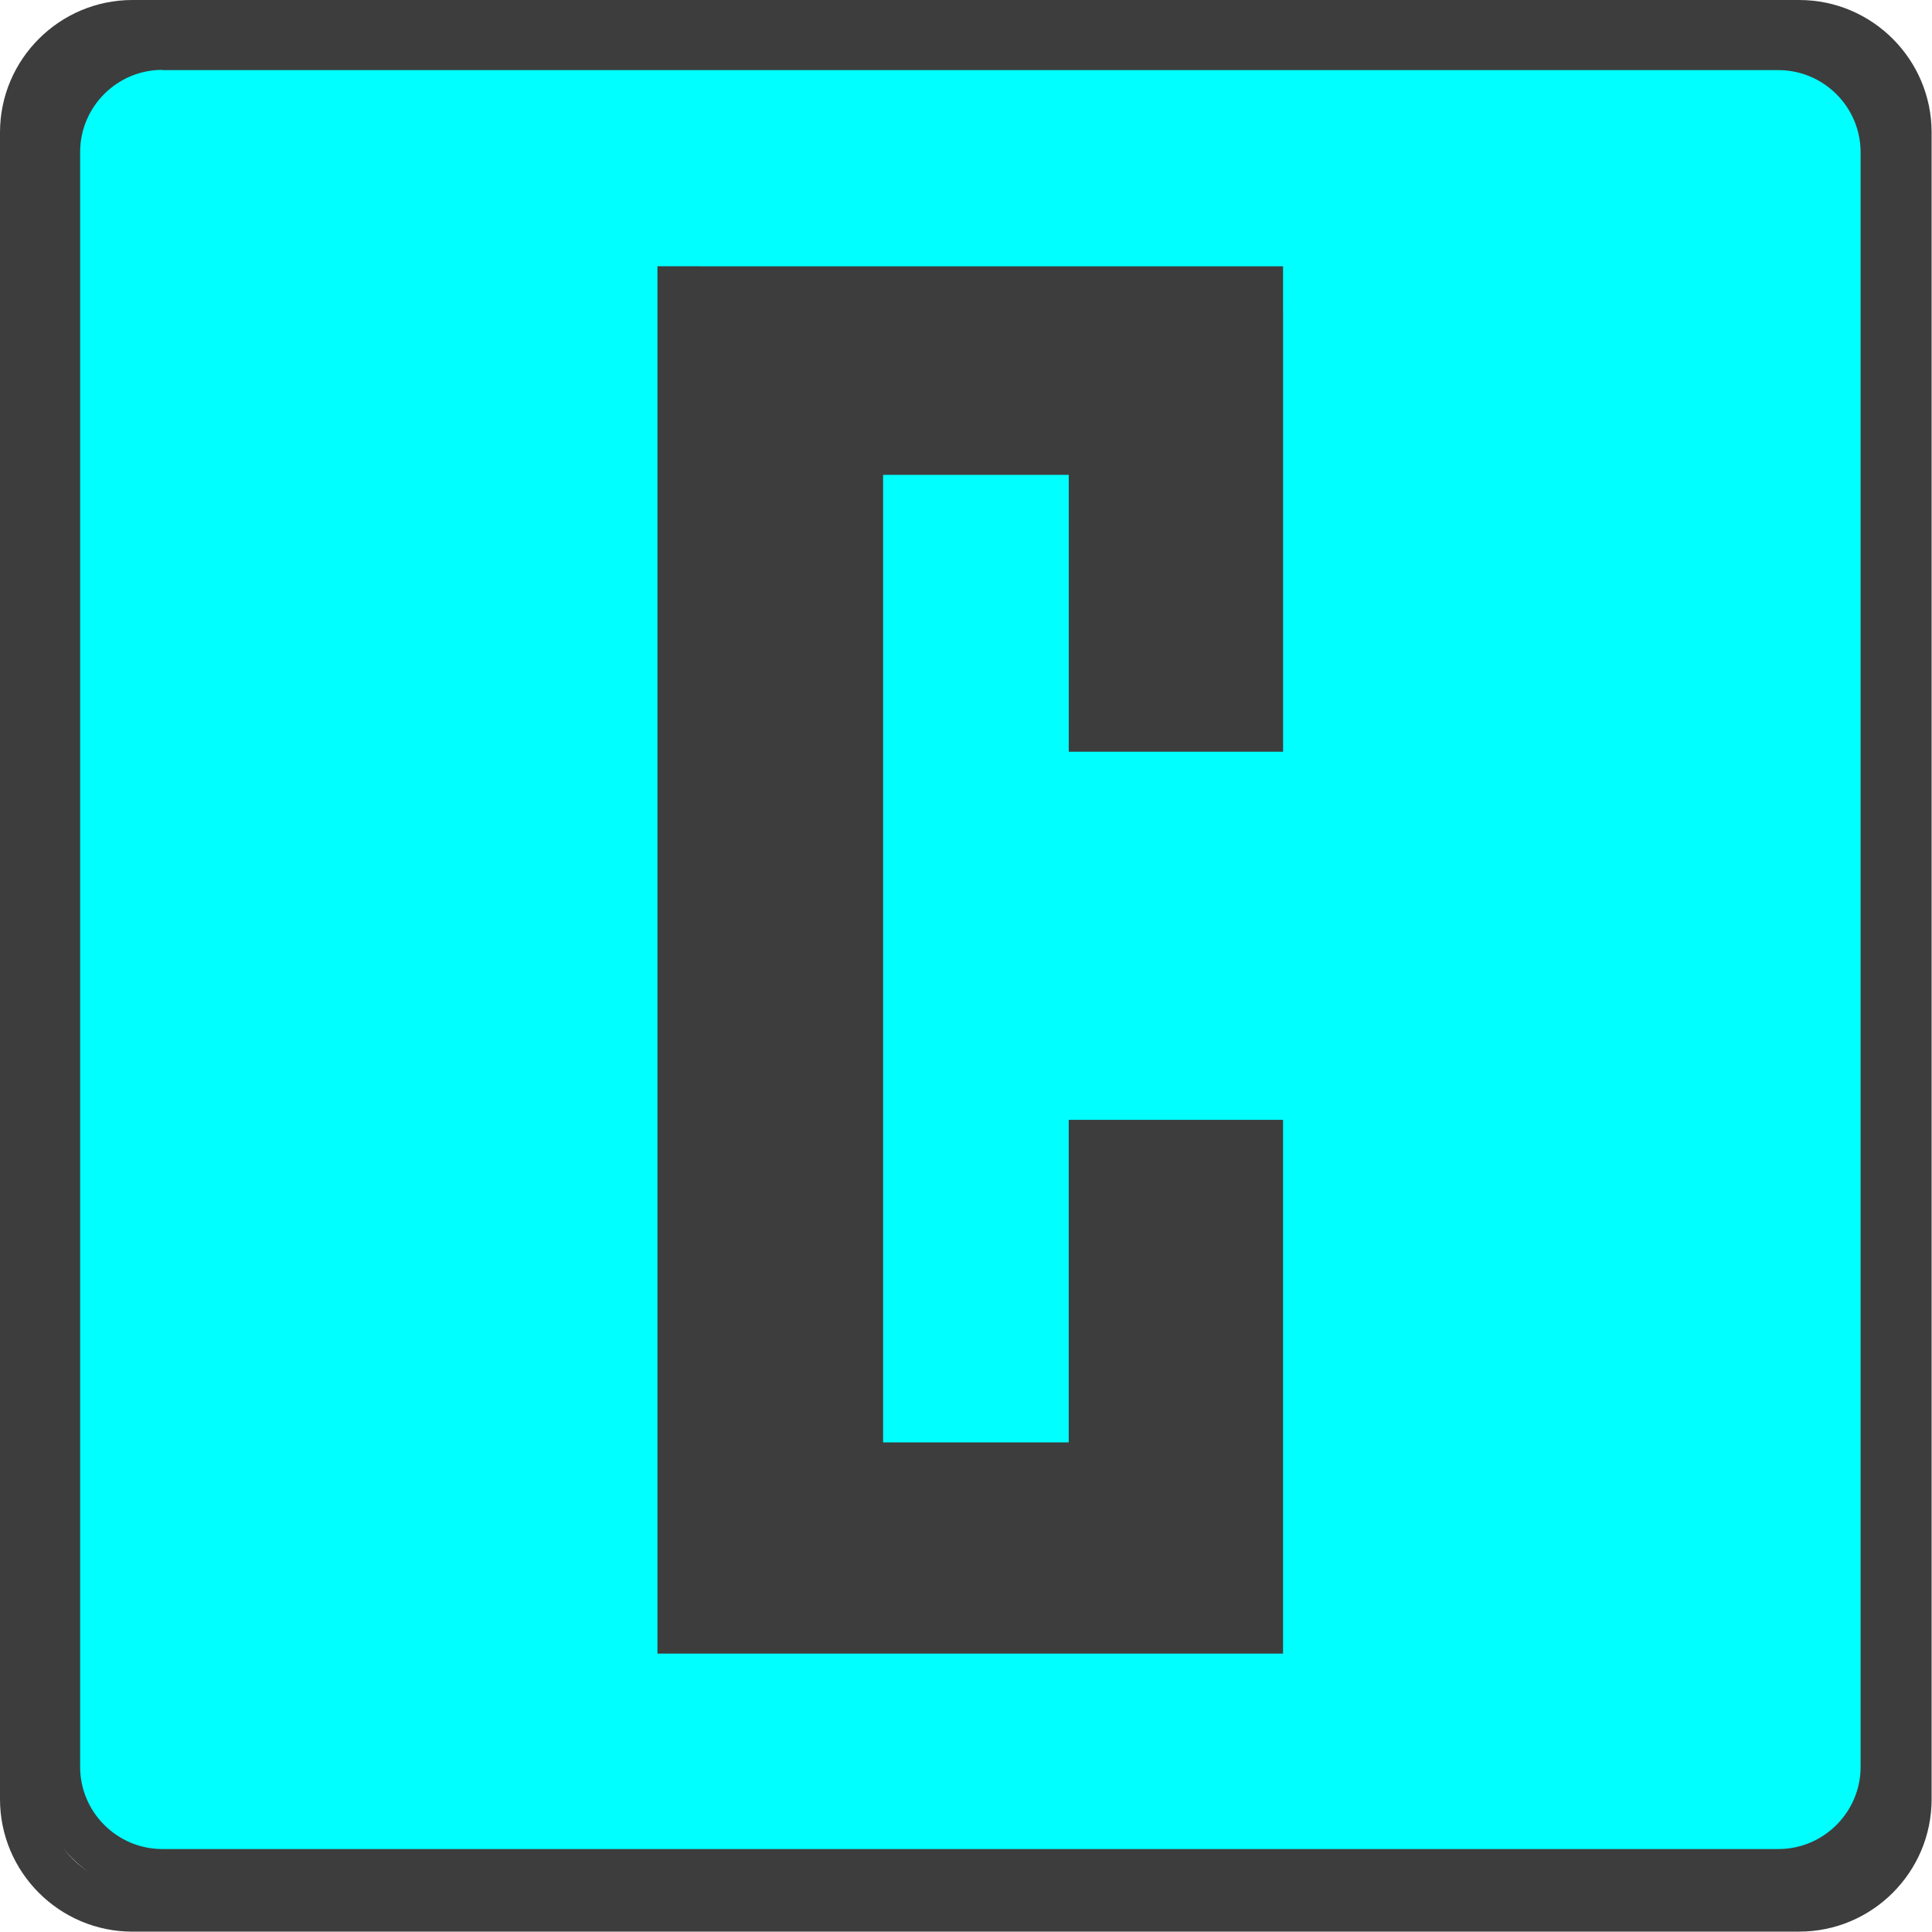 <?xml version="1.0" encoding="UTF-8" standalone="no"?> <svg xmlns:inkscape="http://www.inkscape.org/namespaces/inkscape" xmlns:sodipodi="http://sodipodi.sourceforge.net/DTD/sodipodi-0.dtd" xmlns="http://www.w3.org/2000/svg" xmlns:svg="http://www.w3.org/2000/svg" version="1.1" viewBox="0 0 150 150" id="svg183" width="150" height="150"><defs id="defs134"><style id="style132"> .st0 { fill: aqua; } .st1 { fill: #3d3d3d; } </style></defs><g id="g449" transform="scale(1.984)"><g id="g501-8" transform="matrix(1.365,0,0,1.364,-15.263,-18.922)"><rect class="st0" x="12.817" y="15.215" width="52.367" height="52.367" rx="3.019" ry="3.019" id="rect137-4" style="fill:#00ffff;stroke-width:0.662"></rect><path class="st1" d="M 62.166,68.251 H 15.836 c -2.032,0 -3.681,-1.655 -3.681,-3.681 V 18.241 c 0,-2.032 1.655,-3.681 3.681,-3.681 h 46.33 c 2.032,0 3.681,1.655 3.681,3.681 v 46.33 c 0,2.032 -1.655,3.681 -3.681,3.681 z M 15.836,15.877 c -1.298,0 -2.357,1.059 -2.357,2.357 v 46.33 c 0,1.298 1.059,2.357 2.357,2.357 h 46.33 c 1.298,0 2.357,-1.059 2.357,-2.357 V 18.241 c 0,-1.298 -1.059,-2.357 -2.357,-2.357 H 15.836 Z" id="path139-1" style="fill:#3d3d3d;stroke-width:0.662"></path><path class="st1" d="m 47.965,22.816 v -0.98 0 -0.324 H 30.03 V 61.313 H 47.965 V 46 h -6.144 v 9.255 H 36.499 V 27.496 h 5.323 v 7.944 h 6.144 V 22.829 Z" id="path141-7" style="fill:#3d3d3d;stroke-width:0.662"></path></g><path class="st1" d="M 70.408,75.591 H 5.182 C 2.321,75.591 0,73.26 0,70.408 V 5.182 C 0,2.321 2.33,0 5.182,0 h 65.226 c 2.861,0 5.182,2.33 5.182,5.182 v 65.226 c 0,2.861 -2.33,5.182 -5.182,5.182 z M 5.182,1.855 c -1.827,0 -3.318,1.491 -3.318,3.318 V 70.399 c 0,1.827 1.491,3.318 3.318,3.318 h 65.226 c 1.827,0 3.318,-1.491 3.318,-3.318 V 5.182 c 0,-1.827 -1.491,-3.318 -3.318,-3.318 H 5.182 Z" id="path156" style="stroke-width:0.932"></path></g></svg> 